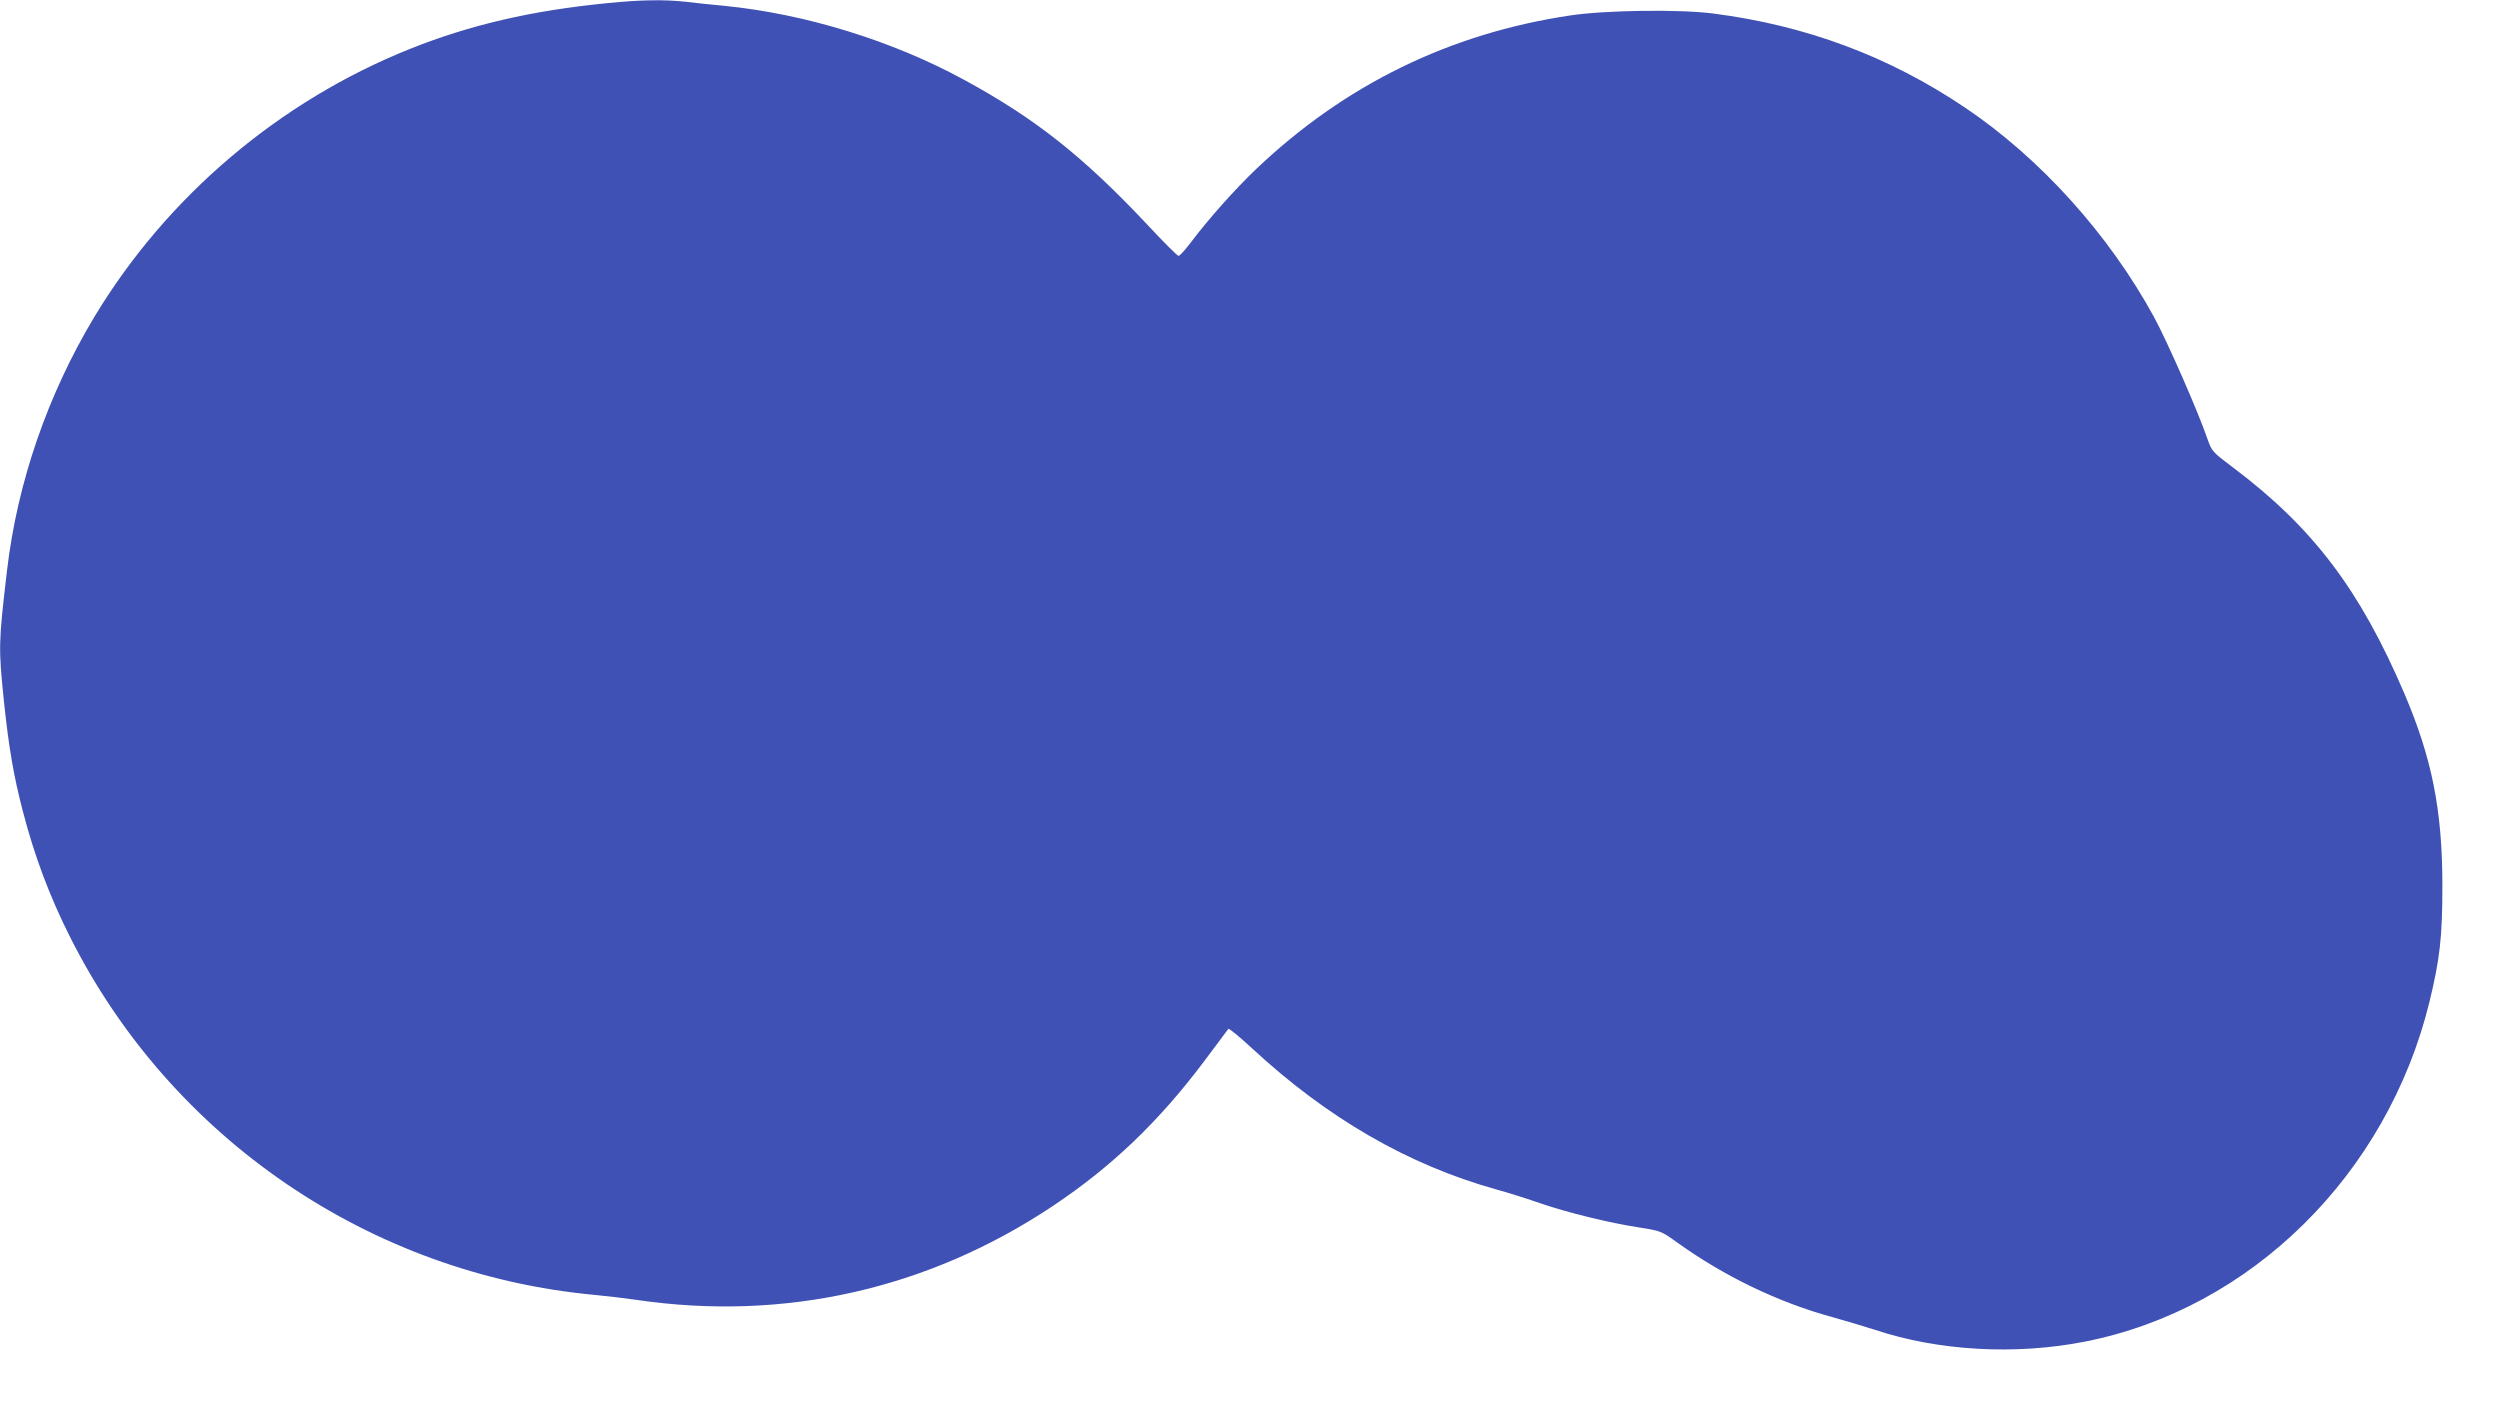 <?xml version="1.0" standalone="no"?>
<!DOCTYPE svg PUBLIC "-//W3C//DTD SVG 20010904//EN"
 "http://www.w3.org/TR/2001/REC-SVG-20010904/DTD/svg10.dtd">
<svg version="1.0" xmlns="http://www.w3.org/2000/svg"
 width="1280pt" height="722pt" viewBox="0 0 1280 722"
 preserveAspectRatio="xMidYMid meet">
<g transform="translate(0,722) scale(0.1,-0.1)"
fill="#3f51b5" stroke="none">
<path d="M3110 7204 c-387 -38 -702 -111 -1010 -234 -670 -268 -1245 -756
-1616 -1371 -240 -399 -395 -849 -448 -1299 -44 -374 -44 -394 -16 -670 25
-238 50 -383 96 -560 61 -235 137 -437 243 -648 518 -1031 1538 -1726 2687
-1832 61 -6 156 -17 210 -25 758 -112 1495 54 2134 480 303 202 544 433 778
745 63 85 118 158 121 162 4 4 58 -41 121 -99 386 -358 800 -597 1251 -723 63
-17 166 -50 229 -72 137 -47 353 -100 505 -123 108 -17 112 -19 190 -75 242
-174 519 -308 798 -384 70 -20 169 -49 218 -65 324 -108 720 -130 1074 -60
850 167 1548 856 1764 1740 53 219 66 329 66 594 0 386 -53 652 -195 985 -227
530 -467 848 -875 1155 -109 82 -110 83 -134 151 -47 137 -204 495 -272 620
-231 424 -584 815 -968 1073 -390 263 -815 421 -1291 482 -170 22 -552 17
-730 -10 -617 -92 -1155 -355 -1609 -787 -108 -103 -246 -258 -333 -374 -29
-38 -57 -70 -64 -70 -6 0 -77 71 -158 158 -330 351 -576 546 -941 744 -365
199 -812 337 -1225 378 -63 6 -153 15 -200 21 -109 12 -231 10 -400 -7z"/>
</g>
</svg>
